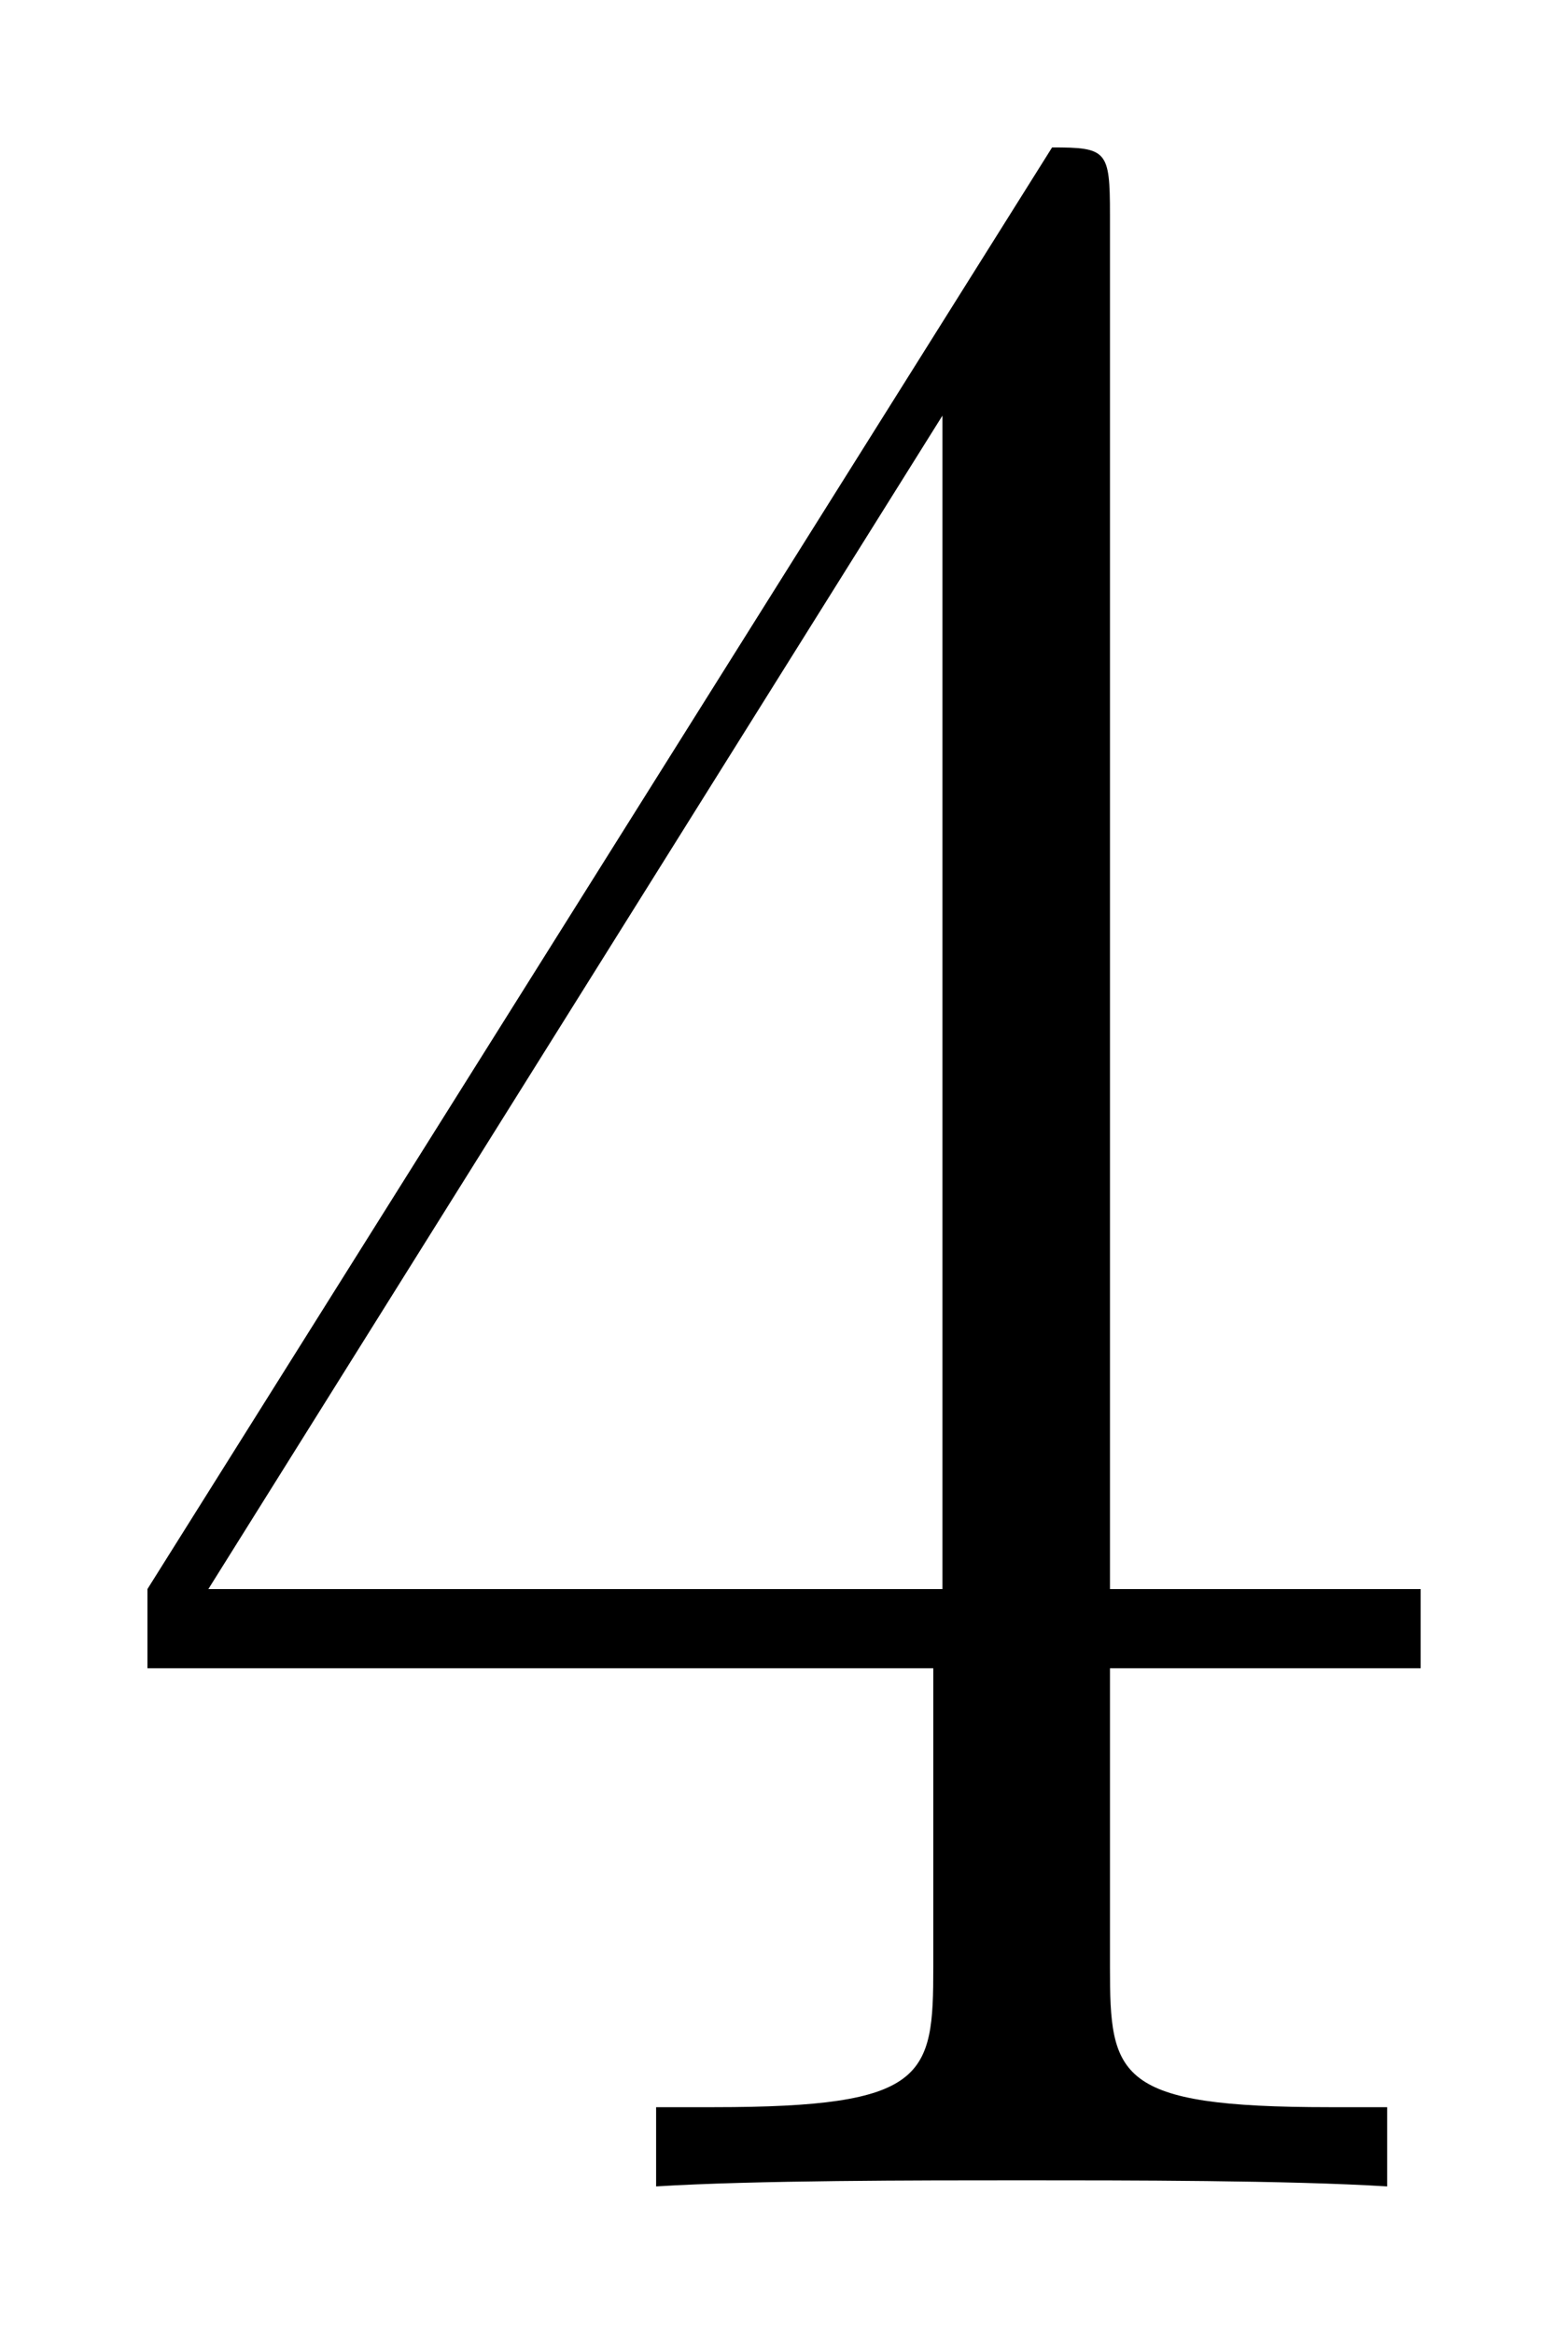 <svg xmlns="http://www.w3.org/2000/svg" xmlns:xlink="http://www.w3.org/1999/xlink" xmlns:inkscape="http://www.inkscape.org/namespaces/inkscape" version="1.1" width="9.839" height="14.636" viewBox="0 0 10.637 15.823">
<defs>
<clipPath id="clip_1">
<path transform="matrix(1,0,0,-1,-99.842,655.122)" d="M99.842 639.299H110.479V655.122H99.842Z" clip-rule="evenodd"/>
</clipPath>
<path id="font_2_6" d="M.336 .647C.336 .668 .335 .669 .317 .669L.02 .196V.17H.278V.072C.278 .036 .276 .026 .206 .026H.187V0C.219 .002 .273 .002 .307 .002 .341 .002 .395 .002 .427 0V.026H.408C.338 .026 .336 .036 .336 .072V.17H.438V.196H.336V.647M.281 .581V.196H.04L.281 .581Z"/>
</defs>
<g clip-path="url(#clip_1)">
<use data-text="4" xlink:href="#font_2_6" transform="matrix(20.663,0,0,-20.663,.587,14.823)"/>
</g>
</svg>
